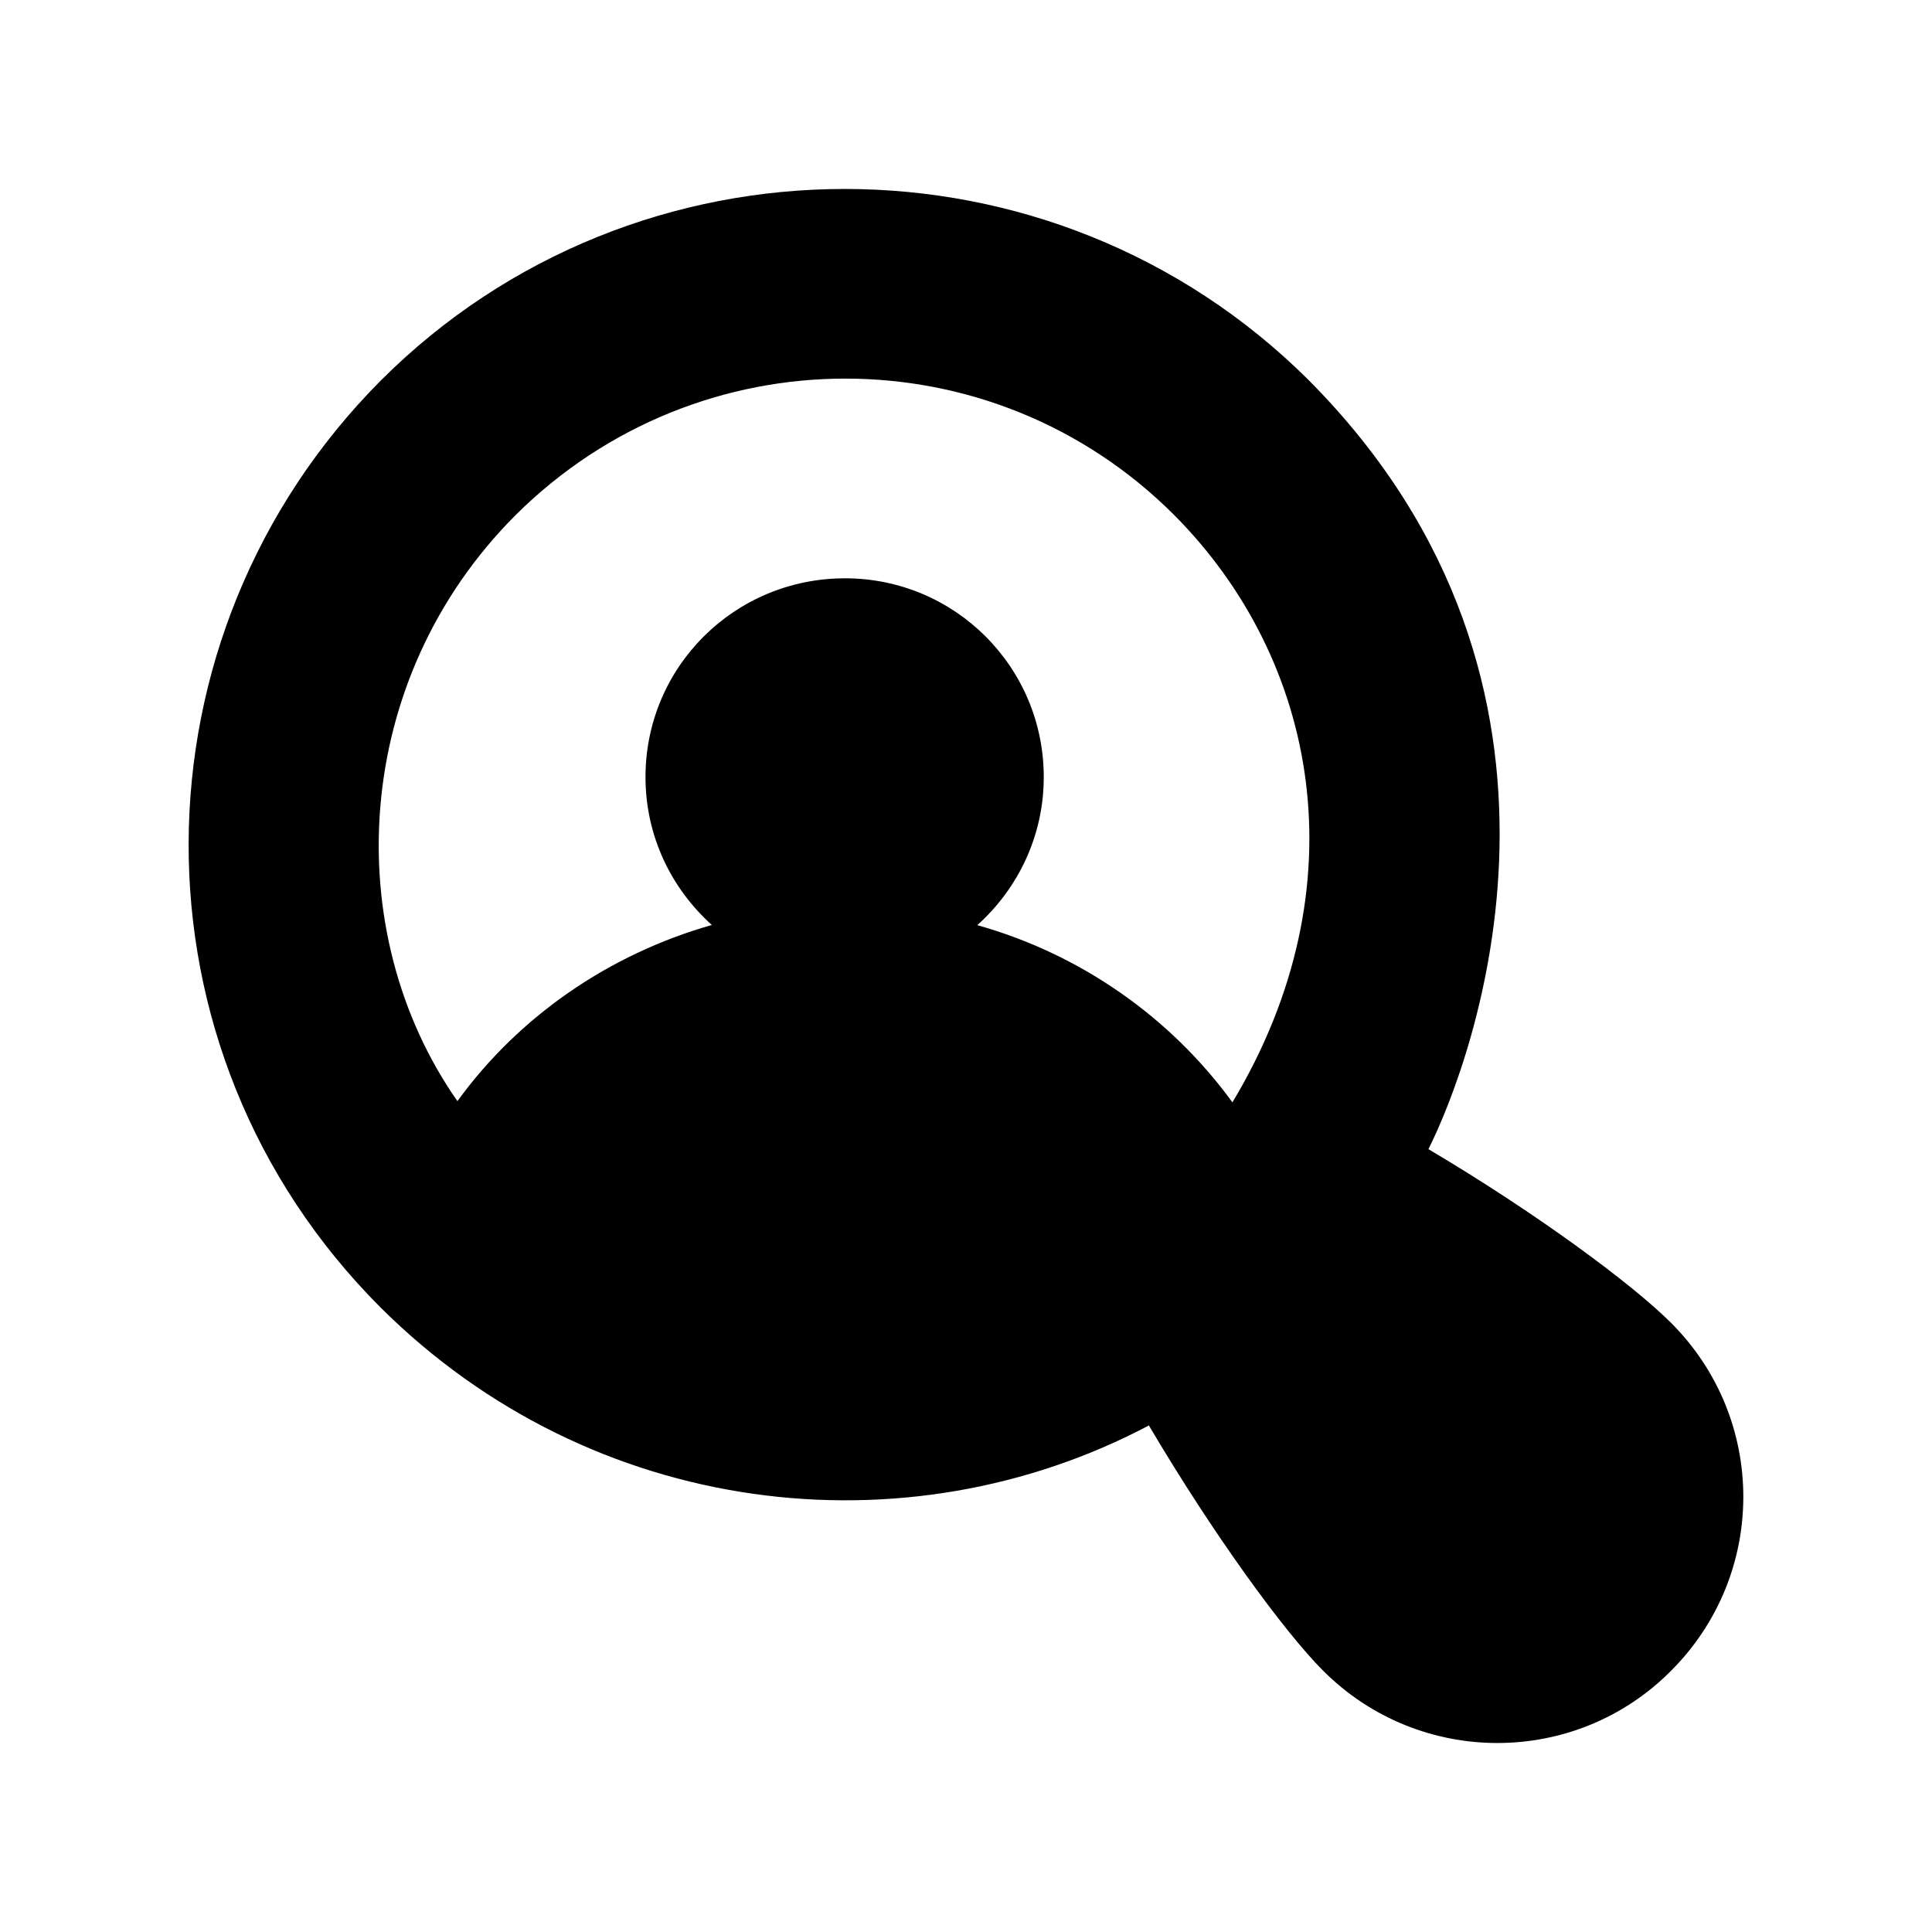 <?xml version="1.0" encoding="UTF-8"?>
<!-- Uploaded to: SVG Find, www.svgfind.com, Generator: SVG Find Mixer Tools -->
<svg fill="#000000" width="800px" height="800px" version="1.1" viewBox="144 144 512 512" xmlns="http://www.w3.org/2000/svg">
 <path d="m586.86 494.58c-10.352-10.348-35.805-29.16-64.312-46.043 11.367-22.633 49.449-122.21-31.789-203.85-67.844-67.508-178.18-67.508-245.86 0.168-67.281 67.629-68.48 177.21 0 245.69 55.949 55.66 139.02 65.473 203.82 31.082-0.086 0.047-0.16 0.109-0.246 0.152 16.961 28.715 35.77 54.578 46.184 64.992 25.523 25.527 66.84 25.527 92.195 0 25.527-25.523 25.527-66.668 0.004-92.195zm-116.25-58.441c-16.402-22.535-40.203-39.266-67.613-46.965 10.734-9.66 17.609-23.551 17.609-39.25 0-29.121-23.547-52.668-52.668-52.668-29.332 0-52.875 23.547-52.875 52.668 0 15.668 6.848 29.543 17.578 39.203-27.32 7.781-51.172 24.285-67.418 46.684-31.406-44.879-28.199-111.69 15.449-155.34 48.605-48.254 126.37-48.113 174.48 0 37.98 38.129 49.914 98.246 15.453 155.67z"/>
</svg>